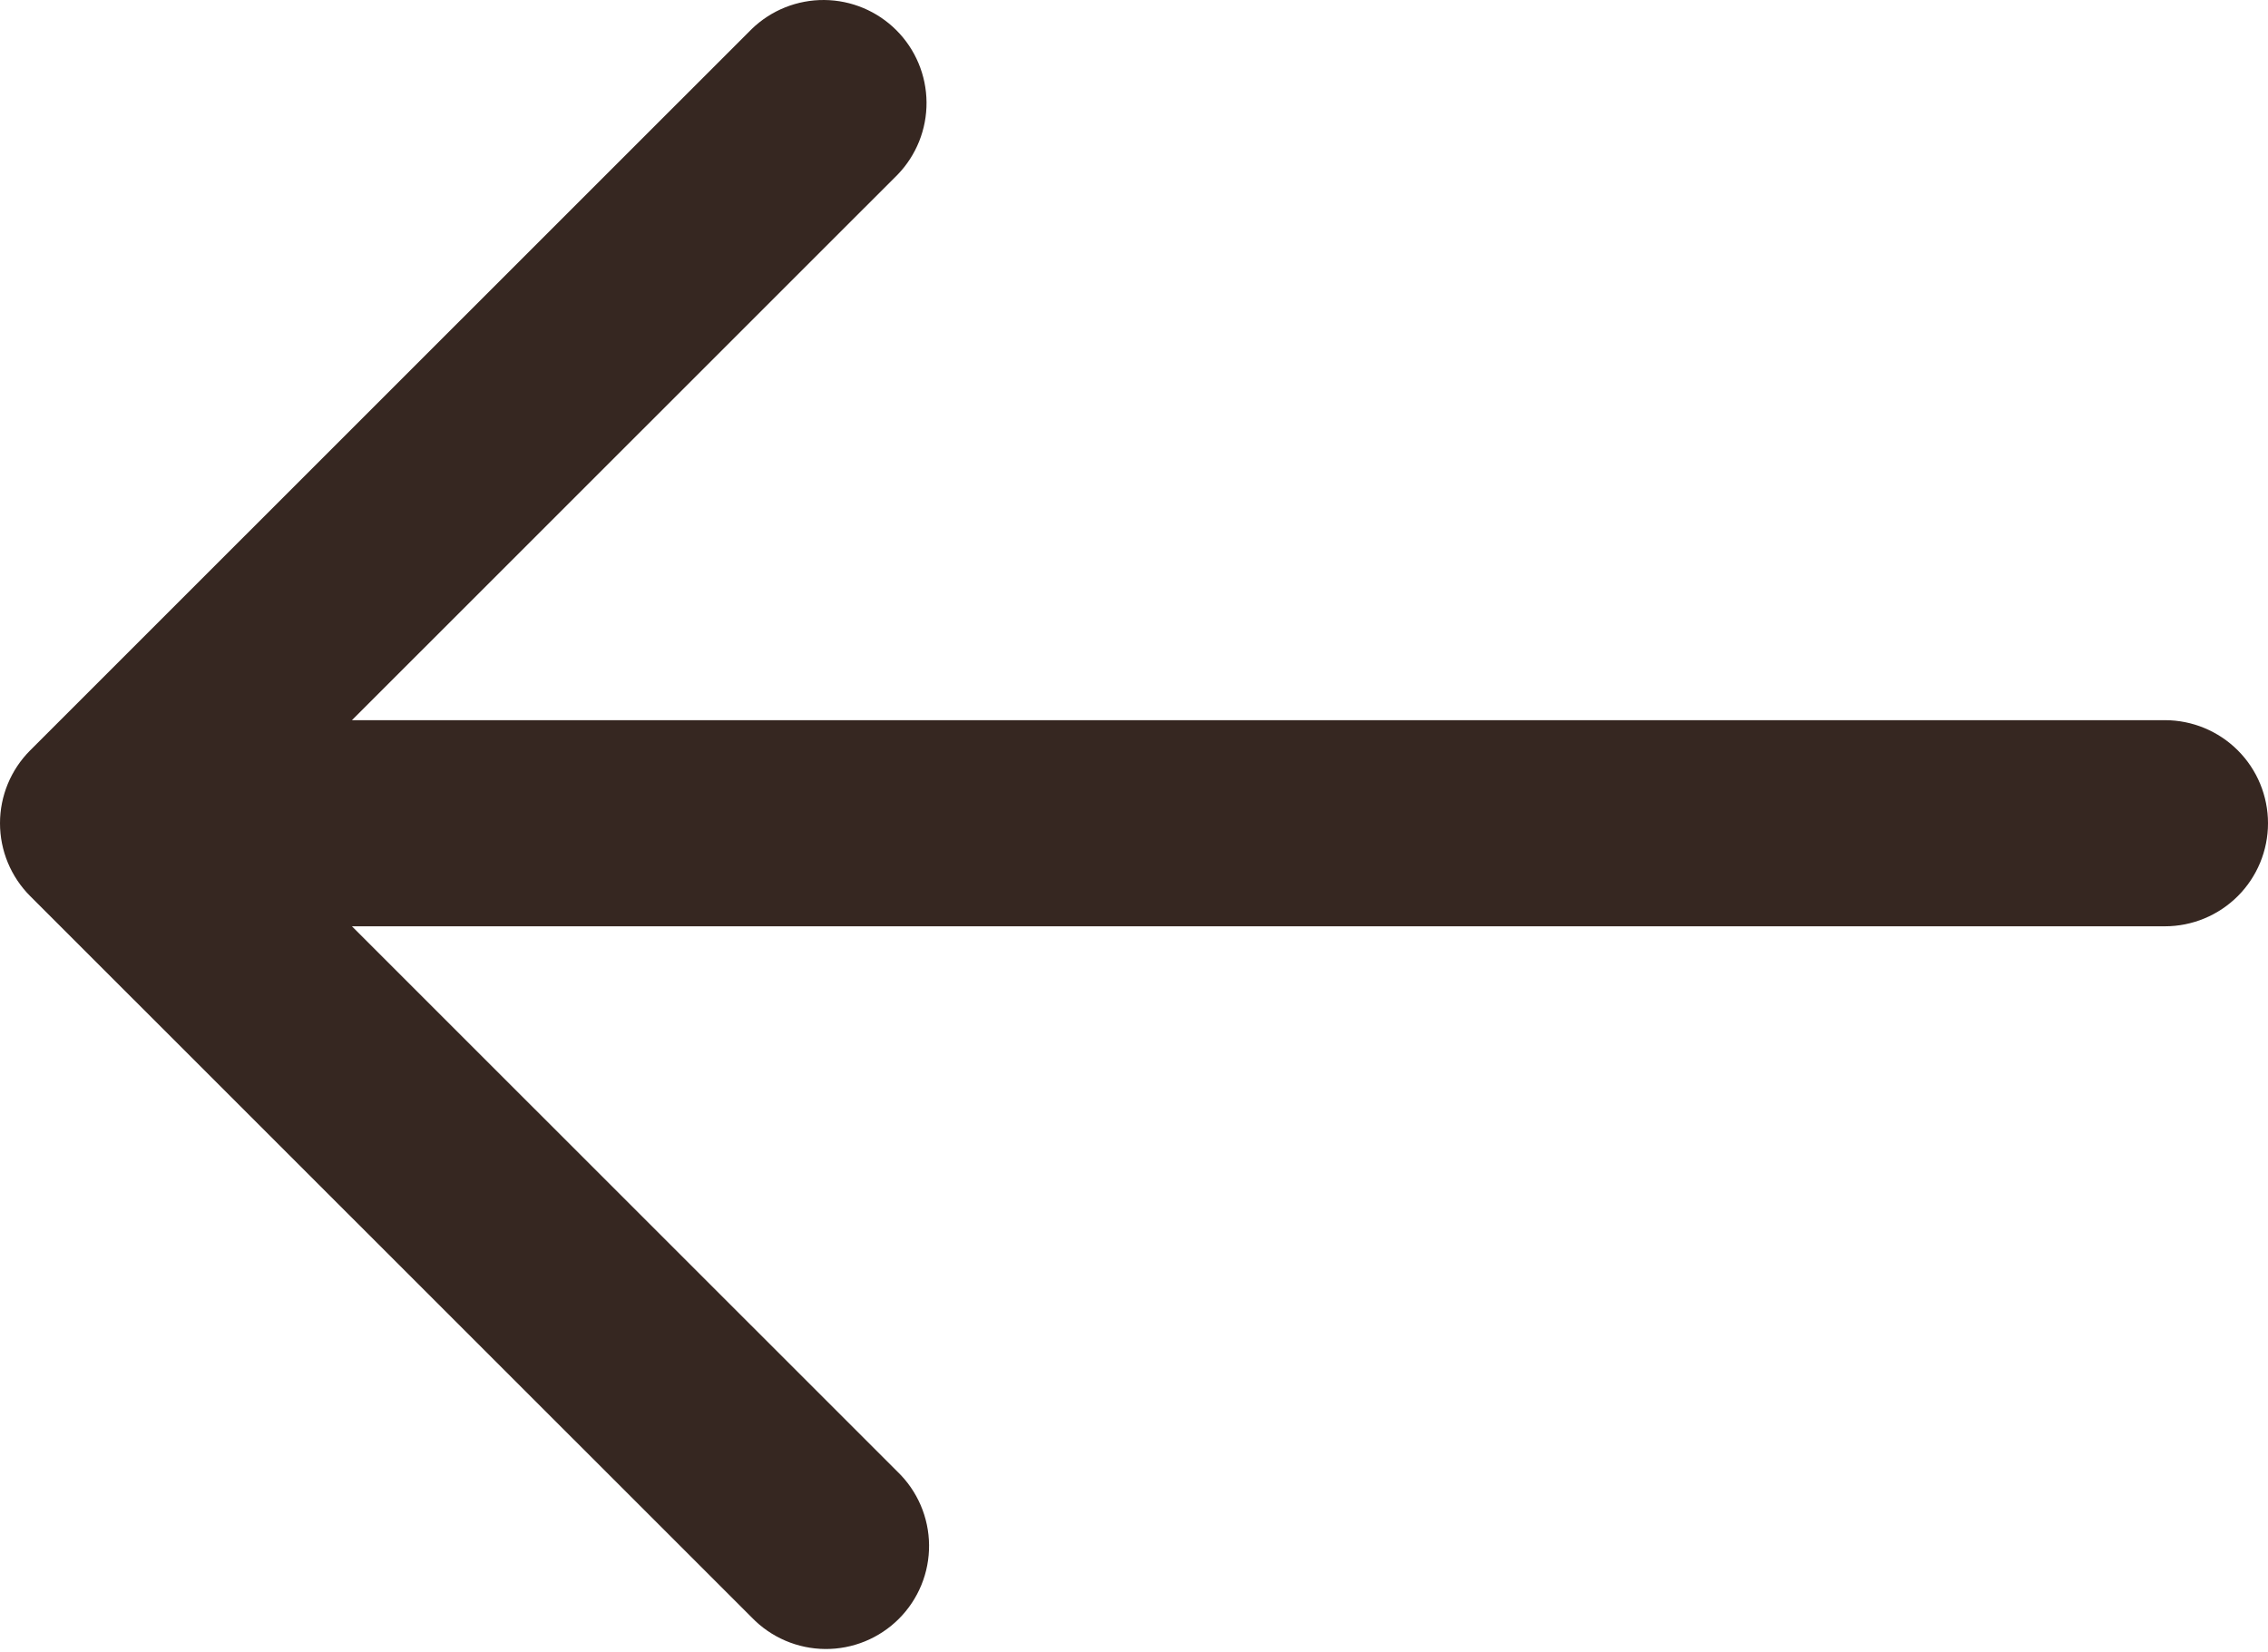 <?xml version="1.0" encoding="UTF-8"?> <svg xmlns="http://www.w3.org/2000/svg" width="600" height="437" viewBox="0 0 600 437" fill="none"> <path d="M7.985 198.512L198.896 7.654C204.04 2.687 210.929 -0.061 218.08 0.001C225.231 0.063 232.071 2.931 237.128 7.986C242.185 13.041 245.053 19.88 245.115 27.029C245.177 34.178 242.428 41.065 237.46 46.207L93.104 190.523H572.727C579.96 190.523 586.897 193.396 592.012 198.509C597.127 203.622 600 210.557 600 217.789C600 225.02 597.127 231.955 592.012 237.068C586.897 242.181 579.96 245.054 572.727 245.054H93.104L237.46 389.37C240.065 391.885 242.143 394.894 243.572 398.22C245.001 401.547 245.754 405.125 245.785 408.745C245.817 412.365 245.127 415.956 243.755 419.306C242.384 422.657 240.359 425.701 237.798 428.261C235.237 430.821 232.192 432.846 228.841 434.217C225.489 435.588 221.898 436.278 218.276 436.246C214.655 436.215 211.076 435.463 207.749 434.034C204.421 432.605 201.412 430.528 198.896 427.924L7.985 237.065C2.872 231.952 2.01702e-05 225.018 2.01702e-05 217.789C2.01702e-05 210.559 2.872 203.625 7.985 198.512V198.512Z" fill="#362721"></path> </svg> 